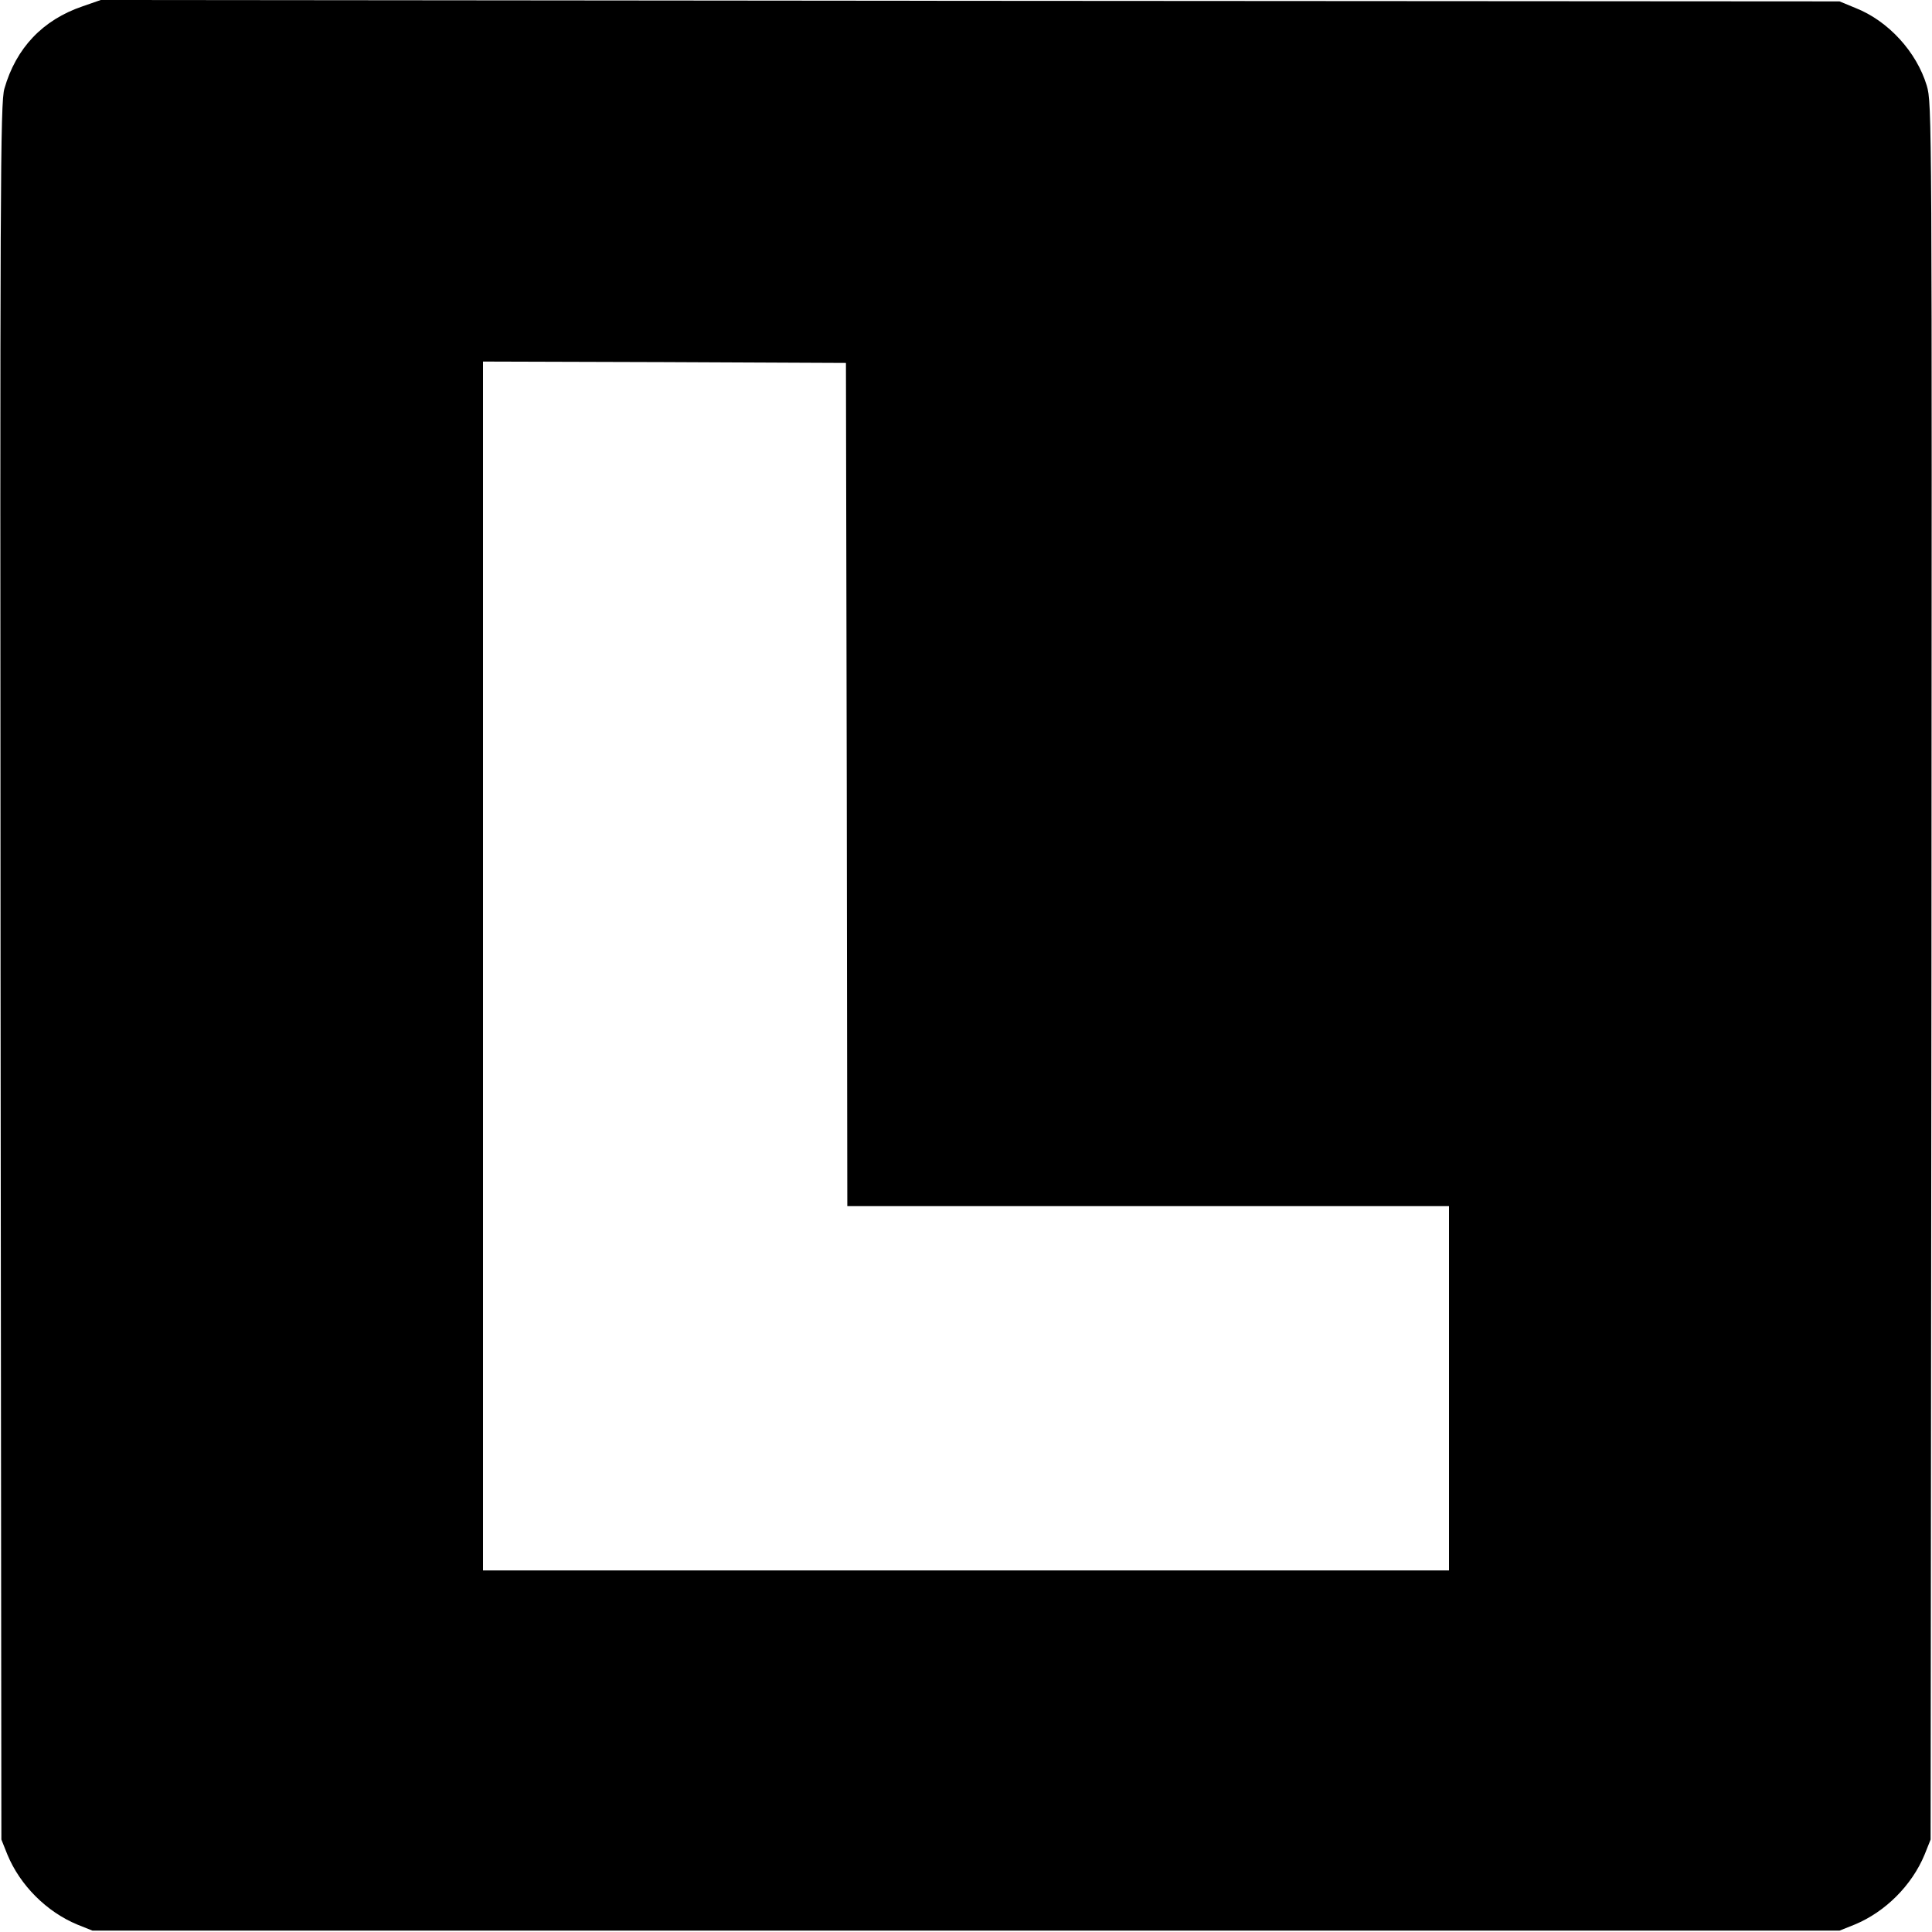 <?xml version="1.0" standalone="no"?>
<!DOCTYPE svg PUBLIC "-//W3C//DTD SVG 20010904//EN"
 "http://www.w3.org/TR/2001/REC-SVG-20010904/DTD/svg10.dtd">
<svg version="1.0" xmlns="http://www.w3.org/2000/svg"
 width="700pt" height="700pt" viewBox="0 0 700 700"
 preserveAspectRatio="xMidYMid meet">
<g transform="translate(0,700) scale(0.1,-0.1)"
fill="#000000" stroke="none">
<path d="M299 6977 c-144 -49 -241 -151 -283 -298 -15 -50 -16 -343 -14 -3199
l3 -3145 22 -55 c46 -111 142 -207 253 -253 l55 -22 3165 0 3165 0 55 22 c111
46 207 142 253 253 l22 55 3 3145 c2 3106 2 3146 -17 3210 -37 122 -139 234
-258 281 l-58 24 -3150 2 -3150 3 -66 -23z m2769 -2819 l2 -1528 1090 0 1090
0 0 -660 0 -660 -1750 0 -1750 0 0 2190 0 2190 658 -2 657 -3 3 -1527z"/>
</g>
</svg>
